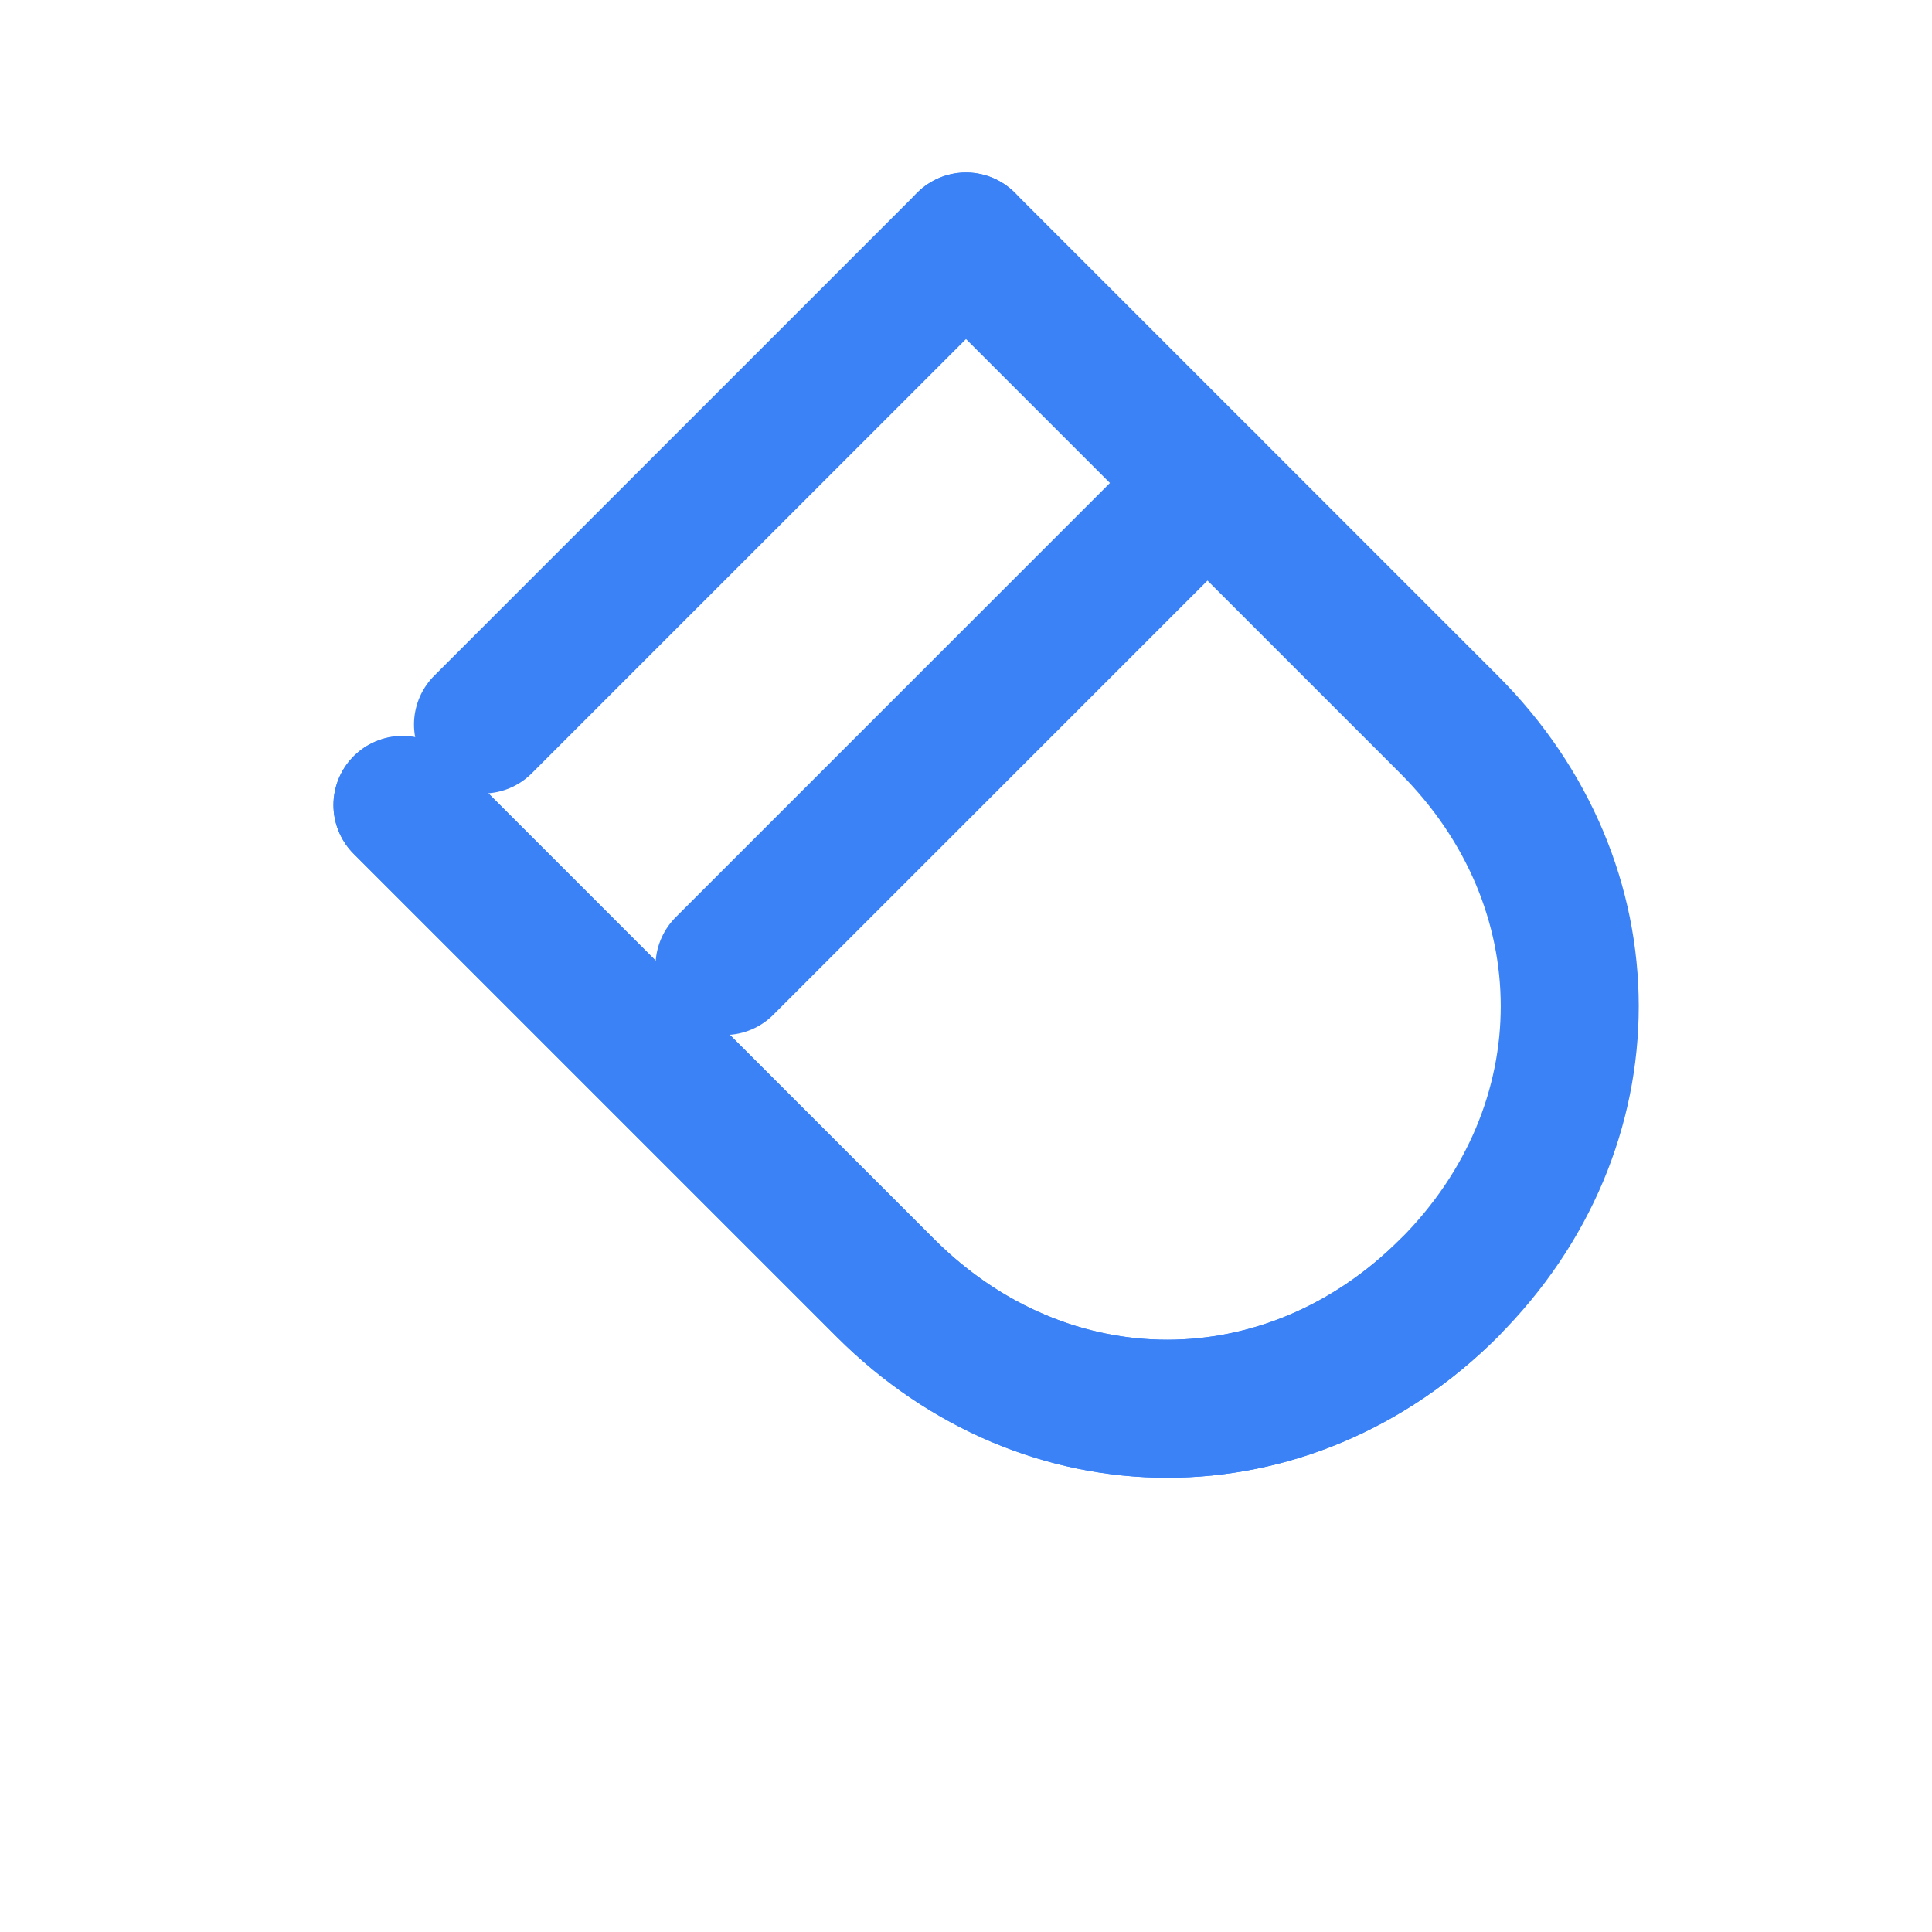 <?xml version="1.0" encoding="UTF-8"?>
<svg width="28" height="28" viewBox="0 0 28 28" fill="none" xmlns="http://www.w3.org/2000/svg">
  <path d="M14 3.5L21 10.5C23.333 12.833 23.333 16.333 21 18.667C18.667 21 15.167 21 12.833 18.667L5.833 11.667" stroke="#3B82F6" stroke-width="2" stroke-linecap="round" stroke-linejoin="round"/>
  <path d="M5.833 11.667L12.833 18.667C15.167 21 18.667 21 21 18.667" stroke="#3B82F6" stroke-width="2" stroke-linecap="round" stroke-linejoin="round"/>
  <path d="M14 3.5L7 10.5" stroke="#3B82F6" stroke-width="2" stroke-linecap="round" stroke-linejoin="round"/>
  <path d="M10.5 14L17.5 7" stroke="#3B82F6" stroke-width="2" stroke-linecap="round" stroke-linejoin="round"/>
</svg> 